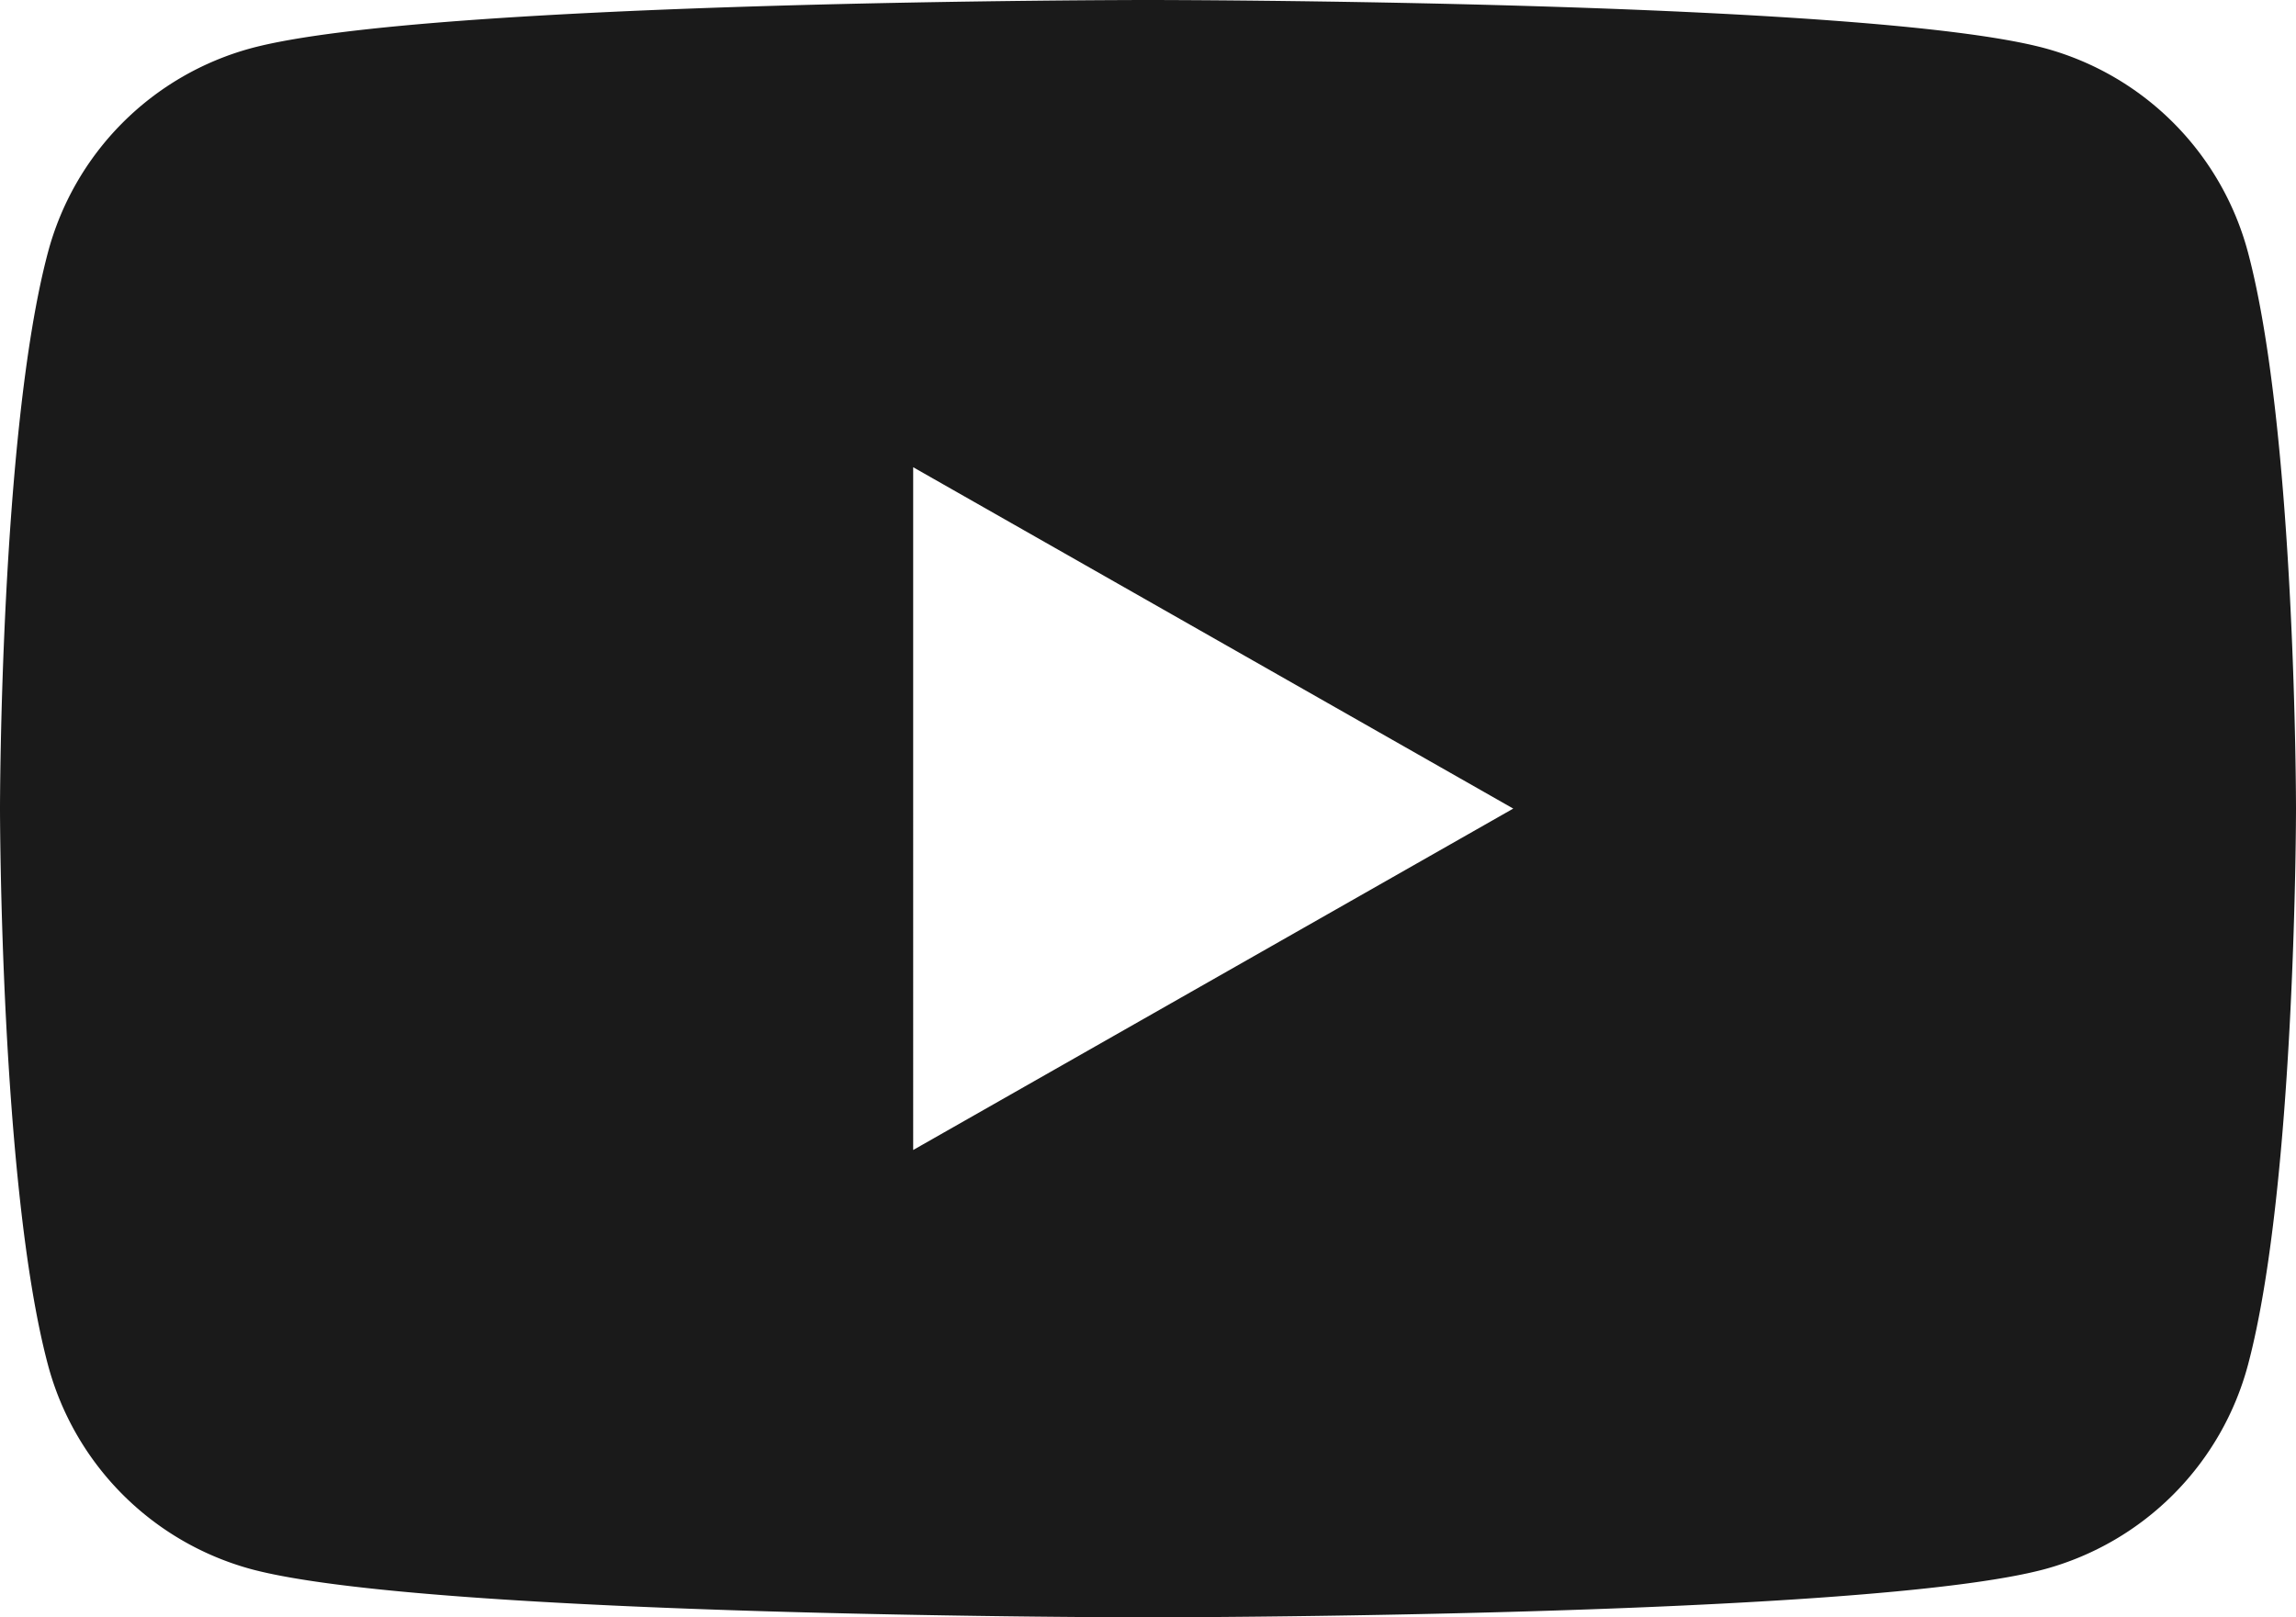 <svg id="Groupe_3734" data-name="Groupe 3734" xmlns="http://www.w3.org/2000/svg" width="39.482" height="27.817" viewBox="0 0 39.482 27.817">
  <path id="Tracé_295" data-name="Tracé 295" d="M-317.064,611.32a4.962,4.962,0,0,0-3.491-3.513c-3.078-.83-15.425-.83-15.425-.83s-12.346,0-15.425.83a4.96,4.96,0,0,0-3.492,3.513c-.824,3.1-.824,9.564-.824,9.564s0,6.467.824,9.565a4.967,4.967,0,0,0,3.492,3.515c3.078.83,15.425.83,15.425.83s12.347,0,15.425-.83a4.97,4.97,0,0,0,3.491-3.515c.825-3.1.825-9.565.825-9.565S-316.239,614.42-317.064,611.32Zm-22.954,15.436V615.013l10.319,5.871Z" transform="translate(355.721 -606.977)" fill="#1a1a1a"/>
</svg>
